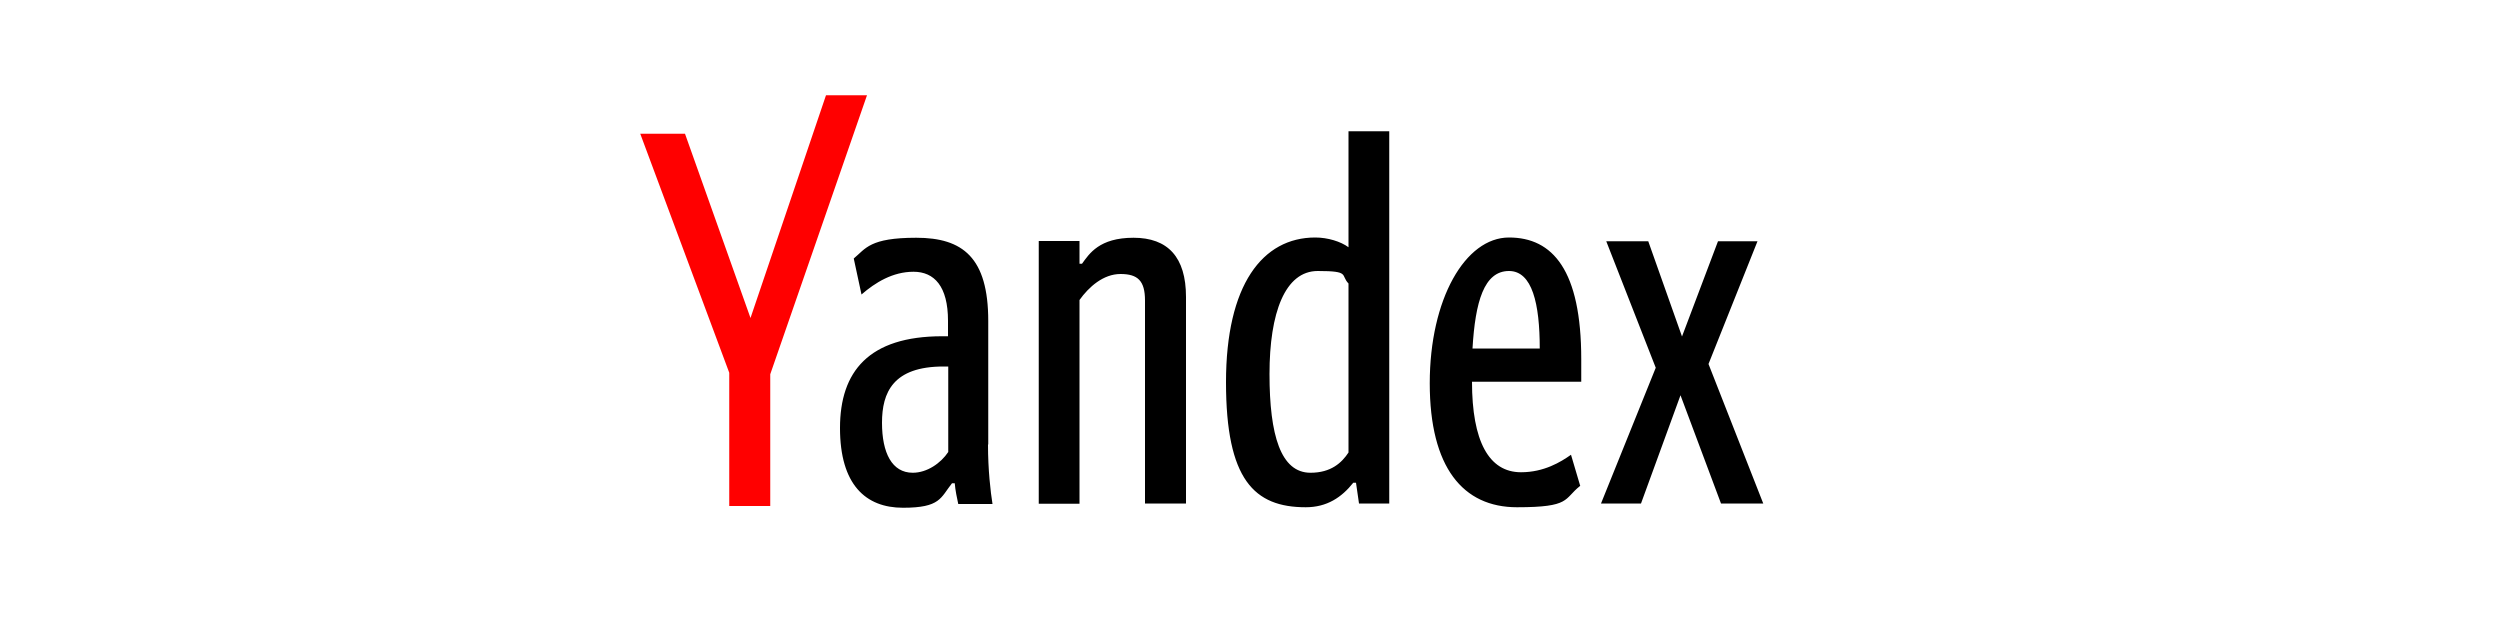 <?xml version="1.0" encoding="UTF-8"?> <svg xmlns="http://www.w3.org/2000/svg" version="1.1" viewBox="0 0 1000 250"><defs><style> .cls-1 { fill: red; } </style></defs><g><g id="Livello_1"><path class="cls-1" d="M308.1,202.4v-52.7l38.7-111.6h-16.4l-30.2,89.1-26.2-73.7h-17.9l35.6,95.6v53.3h16.5Z"></path><path d="M379.3,180.8c-3,4.5-8.5,8.3-14.2,8.3-8.3,0-12.3-7.9-12.3-20s4.4-22.5,24.6-22.5h1.9v34.2ZM395.3,177.7v-49.3c0-25.4-10.2-33.3-28.8-33.3s-20.2,4.3-25,8.3l3.1,14.4c5.5-4.8,12.5-9.1,20.8-9.1s13.8,5.8,13.8,19.6v6.2h-2.3c-29.4,0-40.9,14.1-40.9,36.7s10.2,31.9,25.2,31.9,15-4,19.6-9.8h1.1c.2,2.7.9,6,1.4,8.3h13.7c-.8-5-1.8-13.7-1.8-23.7ZM431.8,120c3.7-5.2,9.5-10.4,16.4-10.4s9.8,2.7,9.8,10.6v81.2h16.4v-82.6c0-16-7.3-23.7-21-23.7s-17.7,6.4-20.6,10.4h-1v-9.1h-16.3v105.1h16.3v-81.4ZM522.3,202.9c8.5,0,14.4-4,19-9.8h1.1l1.2,8.3h12.1V52.5h-16.3v46.4c-3.1-2.3-8.3-3.9-13.3-3.9-21.1,0-35.7,18.9-35.7,57.9s11.3,50,31.9,50h0ZM539.4,181c-2.7,4.1-7,8.1-15.2,8.1-11.9,0-16.4-15-16.4-39.5s6.2-41.2,19.3-41.2,9,1.6,12.3,5v67.7ZM632.1,194.4l-3.7-12.5c-4.1,2.9-10.8,7-20,7-12.9,0-19.6-12.5-19.6-36.2h43.7v-9c0-35.6-11.4-48.7-28.9-48.7s-31.7,24.6-31.7,58.3,13.3,49.6,34.9,49.6,18.6-3.3,25.2-8.5h0ZM603.6,108.4c9.3,0,12.3,13.1,12.3,31h-26.9c1.1-18.7,4.6-31,14.6-31ZM687.2,96.5l-14.4,38.1-13.5-38.1h-16.8l19.8,50.6-21.9,54.3h16l15.8-43.3,16.2,43.3h16.9l-21.9-55.8,19.6-49.1h-15.8Z"></path></g></g></svg> 